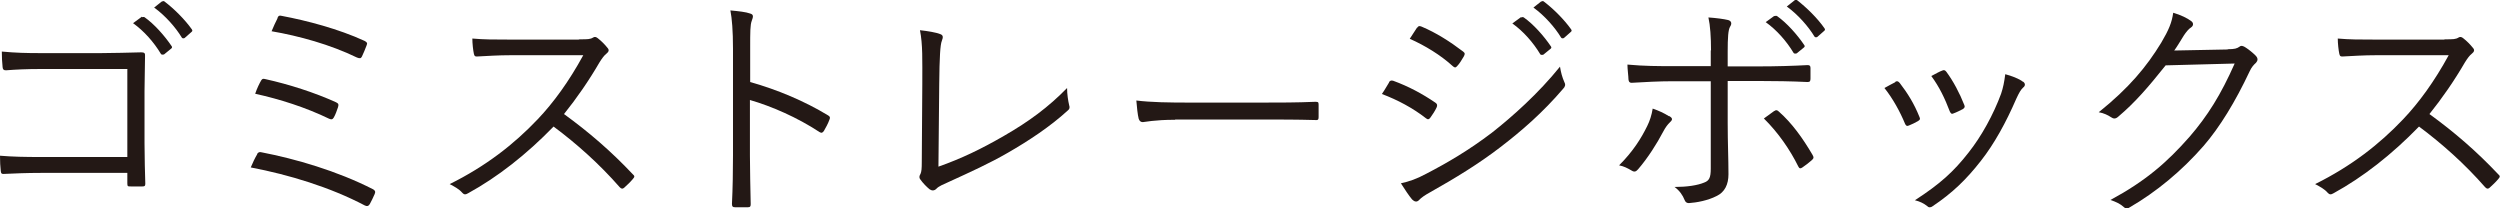<?xml version="1.0" encoding="UTF-8"?><svg id="b" xmlns="http://www.w3.org/2000/svg" viewBox="0 0 96.01 8"><defs><style>.d{fill:#231815;}</style></defs><g id="c"><path class="d" d="m4.9,2.65H1.56c-.54,0-.95.02-1.33.05-.09,0-.12-.03-.13-.12-.02-.16-.03-.42-.03-.6.54.05.94.06,1.48.06h2.33c.5,0,1.04-.02,1.54-.03.12,0,.16.03.15.14,0,.43-.02.89-.02,1.36v1.99c0,.55.02,1.18.03,1.55,0,.09-.02.11-.11.11-.14,0-.32,0-.45,0-.11,0-.13,0-.13-.12v-.4H1.56c-.52,0-1,.02-1.43.04-.07,0-.09-.02-.1-.11-.02-.16-.03-.38-.03-.59.47.04.97.05,1.56.05h3.33v-3.37Zm.56-1.99s.06-.02.09,0c.37.26.77.71,1.04,1.11.03.04.02.07-.02.1l-.27.22s-.09.03-.12-.02c-.27-.45-.65-.88-1.07-1.18l.34-.25ZM6.22.06s.06-.04.1,0c.37.28.78.69,1.05,1.07.03.05.02.07-.03.11l-.25.22s-.07.04-.11-.02c-.23-.38-.62-.83-1.06-1.15l.29-.23Z"/><path class="d" d="m9.87,5.92c.04-.06.08-.1.18-.07,1.29.25,2.89.71,4.28,1.42.07.04.1.09.06.18-.06.14-.13.28-.19.39-.05.08-.11.09-.19.05-1.33-.7-2.91-1.18-4.38-1.46.07-.17.17-.38.25-.51Zm.16-2.83c.04-.06.06-.08.17-.05.9.2,1.9.52,2.71.89.1.05.1.09.07.19-.04.12-.1.29-.16.39-.05.08-.08.09-.18.05-.91-.44-1.89-.75-2.84-.96.07-.21.17-.41.23-.51Zm.62-2.39c.05-.11.08-.11.17-.09.96.18,2.18.5,3.18.96.09.05.12.08.08.17-.04.12-.13.32-.18.43-.04.08-.08.08-.19.04-1.03-.5-2.23-.83-3.28-1.01.06-.15.18-.41.23-.5Z"/><path class="d" d="m22.26,1.51c.31,0,.41,0,.52-.07.06-.04.12-.02.18.03.13.1.27.24.38.38.06.07.04.14-.05.21-.09.07-.17.18-.27.34-.4.69-.87,1.37-1.36,1.98.95.69,1.8,1.42,2.64,2.31.08.07.08.1,0,.19-.1.12-.22.23-.33.33-.06.05-.1.05-.17-.02-.77-.88-1.64-1.66-2.54-2.33-1.05,1.08-2.15,1.94-3.28,2.56-.1.06-.16.06-.23-.02-.12-.14-.29-.23-.48-.33,1.39-.69,2.47-1.53,3.38-2.49.6-.63,1.2-1.45,1.75-2.46h-2.77c-.51,0-.91.03-1.32.05-.08,0-.09-.03-.11-.1-.03-.13-.06-.4-.06-.59.45.04.85.04,1.42.04h2.66Z"/><path class="d" d="m28.81,3.15c1.06.3,2.08.73,2.99,1.28.07.04.09.08.06.15-.06.17-.15.33-.22.45-.05.07-.09.09-.17.04-.85-.56-1.84-.99-2.67-1.23v2.13c0,.56.02,1.28.03,1.87,0,.09-.02.12-.12.12-.14,0-.32,0-.47,0-.1,0-.13-.03-.13-.13.03-.59.04-1.3.04-1.86V1.87c0-.69-.04-1.16-.1-1.47.32.03.6.06.76.12.15.04.11.14.06.28-.06.16-.06.43-.06,1.02v1.33Z"/><path class="d" d="m36.04,6.4c.88-.31,1.65-.68,2.53-1.19.94-.54,1.7-1.1,2.41-1.83,0,.24.04.49.08.66.03.09.02.15-.06.21-.68.62-1.5,1.16-2.3,1.62-.71.41-1.42.73-2.25,1.11-.22.1-.4.17-.49.27-.08.08-.17.08-.26.02-.11-.09-.25-.23-.35-.37-.06-.07-.05-.14,0-.22.04-.09.05-.2.05-.47l.02-2.97c0-.94.02-1.53-.09-2.08.29.03.64.09.78.15.11.04.12.11.06.26-.06.14-.09.62-.1,1.67l-.03,3.16Z"/><path class="d" d="m45.13,4.6c-.8,0-1.18.09-1.24.09-.08,0-.13-.04-.16-.13-.04-.16-.07-.45-.09-.7.56.07,1.27.08,2.03.08h2.82c.63,0,1.31,0,2.01-.03.11,0,.14,0,.14.11,0,.14,0,.33,0,.48,0,.1-.03.12-.14.11-.69-.02-1.37-.02-1.98-.02h-3.39Z"/><path class="d" d="m53.34,3.16c.04-.06.08-.08.16-.06.6.22,1.12.5,1.62.84.09.06.08.12.05.19-.06.13-.16.28-.24.39-.05.07-.1.08-.17.02-.5-.39-1.08-.7-1.69-.93.12-.17.22-.36.28-.45Zm1.42,3.52c.85-.44,1.66-.92,2.53-1.58.79-.62,1.79-1.51,2.62-2.54.04.24.08.39.17.6.05.09.03.17-.05.25-.77.9-1.57,1.6-2.42,2.25-.82.63-1.72,1.18-2.68,1.72-.2.11-.35.21-.44.31-.08.08-.17.06-.26-.03-.12-.14-.29-.4-.43-.62.32-.07.61-.17.96-.36Zm-.34-5.61c.06-.08.08-.08.17-.05.57.24,1.1.58,1.6.96.08.06.07.1.03.18-.07.12-.17.29-.27.39-.06.06-.09.05-.17-.02-.45-.41-1.05-.78-1.64-1.04.09-.13.19-.3.28-.43Zm4-.4s.06-.03.1,0c.37.26.77.71,1.04,1.11.03.04.02.07-.02.1l-.27.22s-.09.03-.12-.02c-.27-.45-.65-.88-1.07-1.18l.33-.24Zm.77-.61s.06-.04.1,0c.37.28.78.69,1.05,1.07.03.05.02.07-.03.11l-.25.22s-.07.04-.11-.02c-.23-.38-.62-.83-1.06-1.15l.29-.23Z"/><path class="d" d="m64.11,4.46c.15.09.12.15,0,.26-.06.06-.14.15-.25.36-.22.42-.57.98-.95,1.42-.08.09-.14.12-.25.05-.15-.09-.31-.17-.48-.2.54-.54.85-1.04,1.08-1.51.1-.2.17-.42.21-.67.23.08.43.17.62.29Zm1.6-2.52c0-.51-.03-.96-.1-1.27.29.02.6.06.76.1.13.04.15.14.07.26-.07.12-.09.41-.09.96v.56h1.19c.66,0,1.34-.02,1.88-.05.08,0,.11.03.11.11,0,.13,0,.29,0,.41,0,.09-.02.13-.11.13-.6-.03-1.31-.04-1.9-.04h-1.17v1.6c0,.78.03,1.39.03,1.98,0,.39-.14.69-.46.84-.33.17-.76.25-1.06.27-.07,0-.13-.03-.16-.11-.08-.2-.2-.37-.39-.51.47,0,.88-.06,1.14-.17.19-.07.25-.19.25-.53v-3.36h-1.47c-.51,0-1.08.03-1.57.06-.08,0-.11-.04-.12-.13,0-.11-.04-.4-.04-.57.65.06,1.2.06,1.71.06h1.49v-.61Zm2.44,2.32c.06-.05.11-.03.17.03.49.43.91,1.01,1.29,1.66.06.1.04.14-.04.21-.09.08-.23.19-.35.27-.07.05-.12.05-.16-.04-.31-.63-.77-1.3-1.32-1.84.15-.11.28-.2.4-.29Zm0-3.64s.06-.03.1,0c.37.26.77.71,1.04,1.11.03.04.02.07-.02.1l-.27.22s-.09.03-.12-.02c-.27-.45-.65-.88-1.07-1.18l.33-.24Zm.77-.61s.06-.04.1,0c.37.29.78.69,1.05,1.08.03.05.02.07-.03.11l-.25.22s-.07.04-.11-.02c-.23-.38-.62-.83-1.06-1.15l.29-.23Z"/><path class="d" d="m72.79,3.14c.07-.04.11-.02.17.05.3.39.55.79.75,1.29.04.09.04.11-.05.17-.12.07-.23.12-.35.17-.08.04-.12,0-.15-.07-.19-.46-.47-.97-.79-1.37.17-.09.3-.17.41-.22Zm4.91,0c.08.06.09.15,0,.22-.09.08-.16.2-.27.44-.39.9-.84,1.72-1.35,2.37-.57.73-1.1,1.24-1.86,1.75-.06.05-.15.06-.2,0-.14-.11-.28-.18-.48-.23.96-.62,1.49-1.1,2.06-1.83.5-.63.96-1.47,1.25-2.26.08-.24.12-.44.16-.75.23.06.53.17.68.29Zm-3.11-.43c.06-.03.11-.02.16.05.26.35.51.82.69,1.28.03.07,0,.11-.06.15-.1.05-.23.12-.37.17-.06.03-.09,0-.13-.08-.19-.5-.4-.94-.71-1.36.19-.1.31-.17.42-.21Z"/><path class="d" d="m85.55,1.89c.28,0,.36-.03.46-.1.06-.05.14-.03.24.04.11.07.26.19.37.3.11.11.09.2.02.28-.09.08-.17.17-.24.32-.56,1.19-1.15,2.15-1.77,2.87-.83.95-1.81,1.77-2.87,2.38-.07.05-.14.03-.2-.03-.13-.12-.3-.2-.51-.27,1.35-.73,2.17-1.44,3.04-2.43.69-.8,1.2-1.61,1.73-2.81l-2.65.07c-.68.85-1.17,1.42-1.82,1.97-.1.09-.18.09-.28.02-.1-.07-.28-.16-.47-.19,1.16-.93,1.84-1.75,2.4-2.67.29-.49.41-.78.46-1.15.28.08.55.21.69.32.09.06.1.17,0,.24-.1.06-.2.19-.28.31-.14.22-.24.4-.37.58l2.06-.04Z"/><path class="d" d="m93.9,1.51c.31,0,.41,0,.52-.07.06-.04.12-.02.18.03.13.1.27.24.38.38.06.07.04.14-.05.21-.09.07-.17.18-.27.34-.4.69-.87,1.37-1.36,1.98.95.69,1.8,1.42,2.64,2.31.08.07.08.1,0,.19-.1.12-.22.23-.33.33-.06.05-.1.05-.17-.02-.77-.88-1.64-1.66-2.54-2.33-1.05,1.08-2.15,1.94-3.28,2.56-.1.06-.16.06-.23-.02-.12-.14-.29-.23-.48-.33,1.39-.69,2.47-1.53,3.38-2.49.6-.63,1.2-1.45,1.75-2.46h-2.77c-.51,0-.91.03-1.32.05-.08,0-.09-.03-.11-.1-.03-.13-.06-.4-.06-.59.45.04.85.04,1.42.04h2.66Z"/></g></svg>